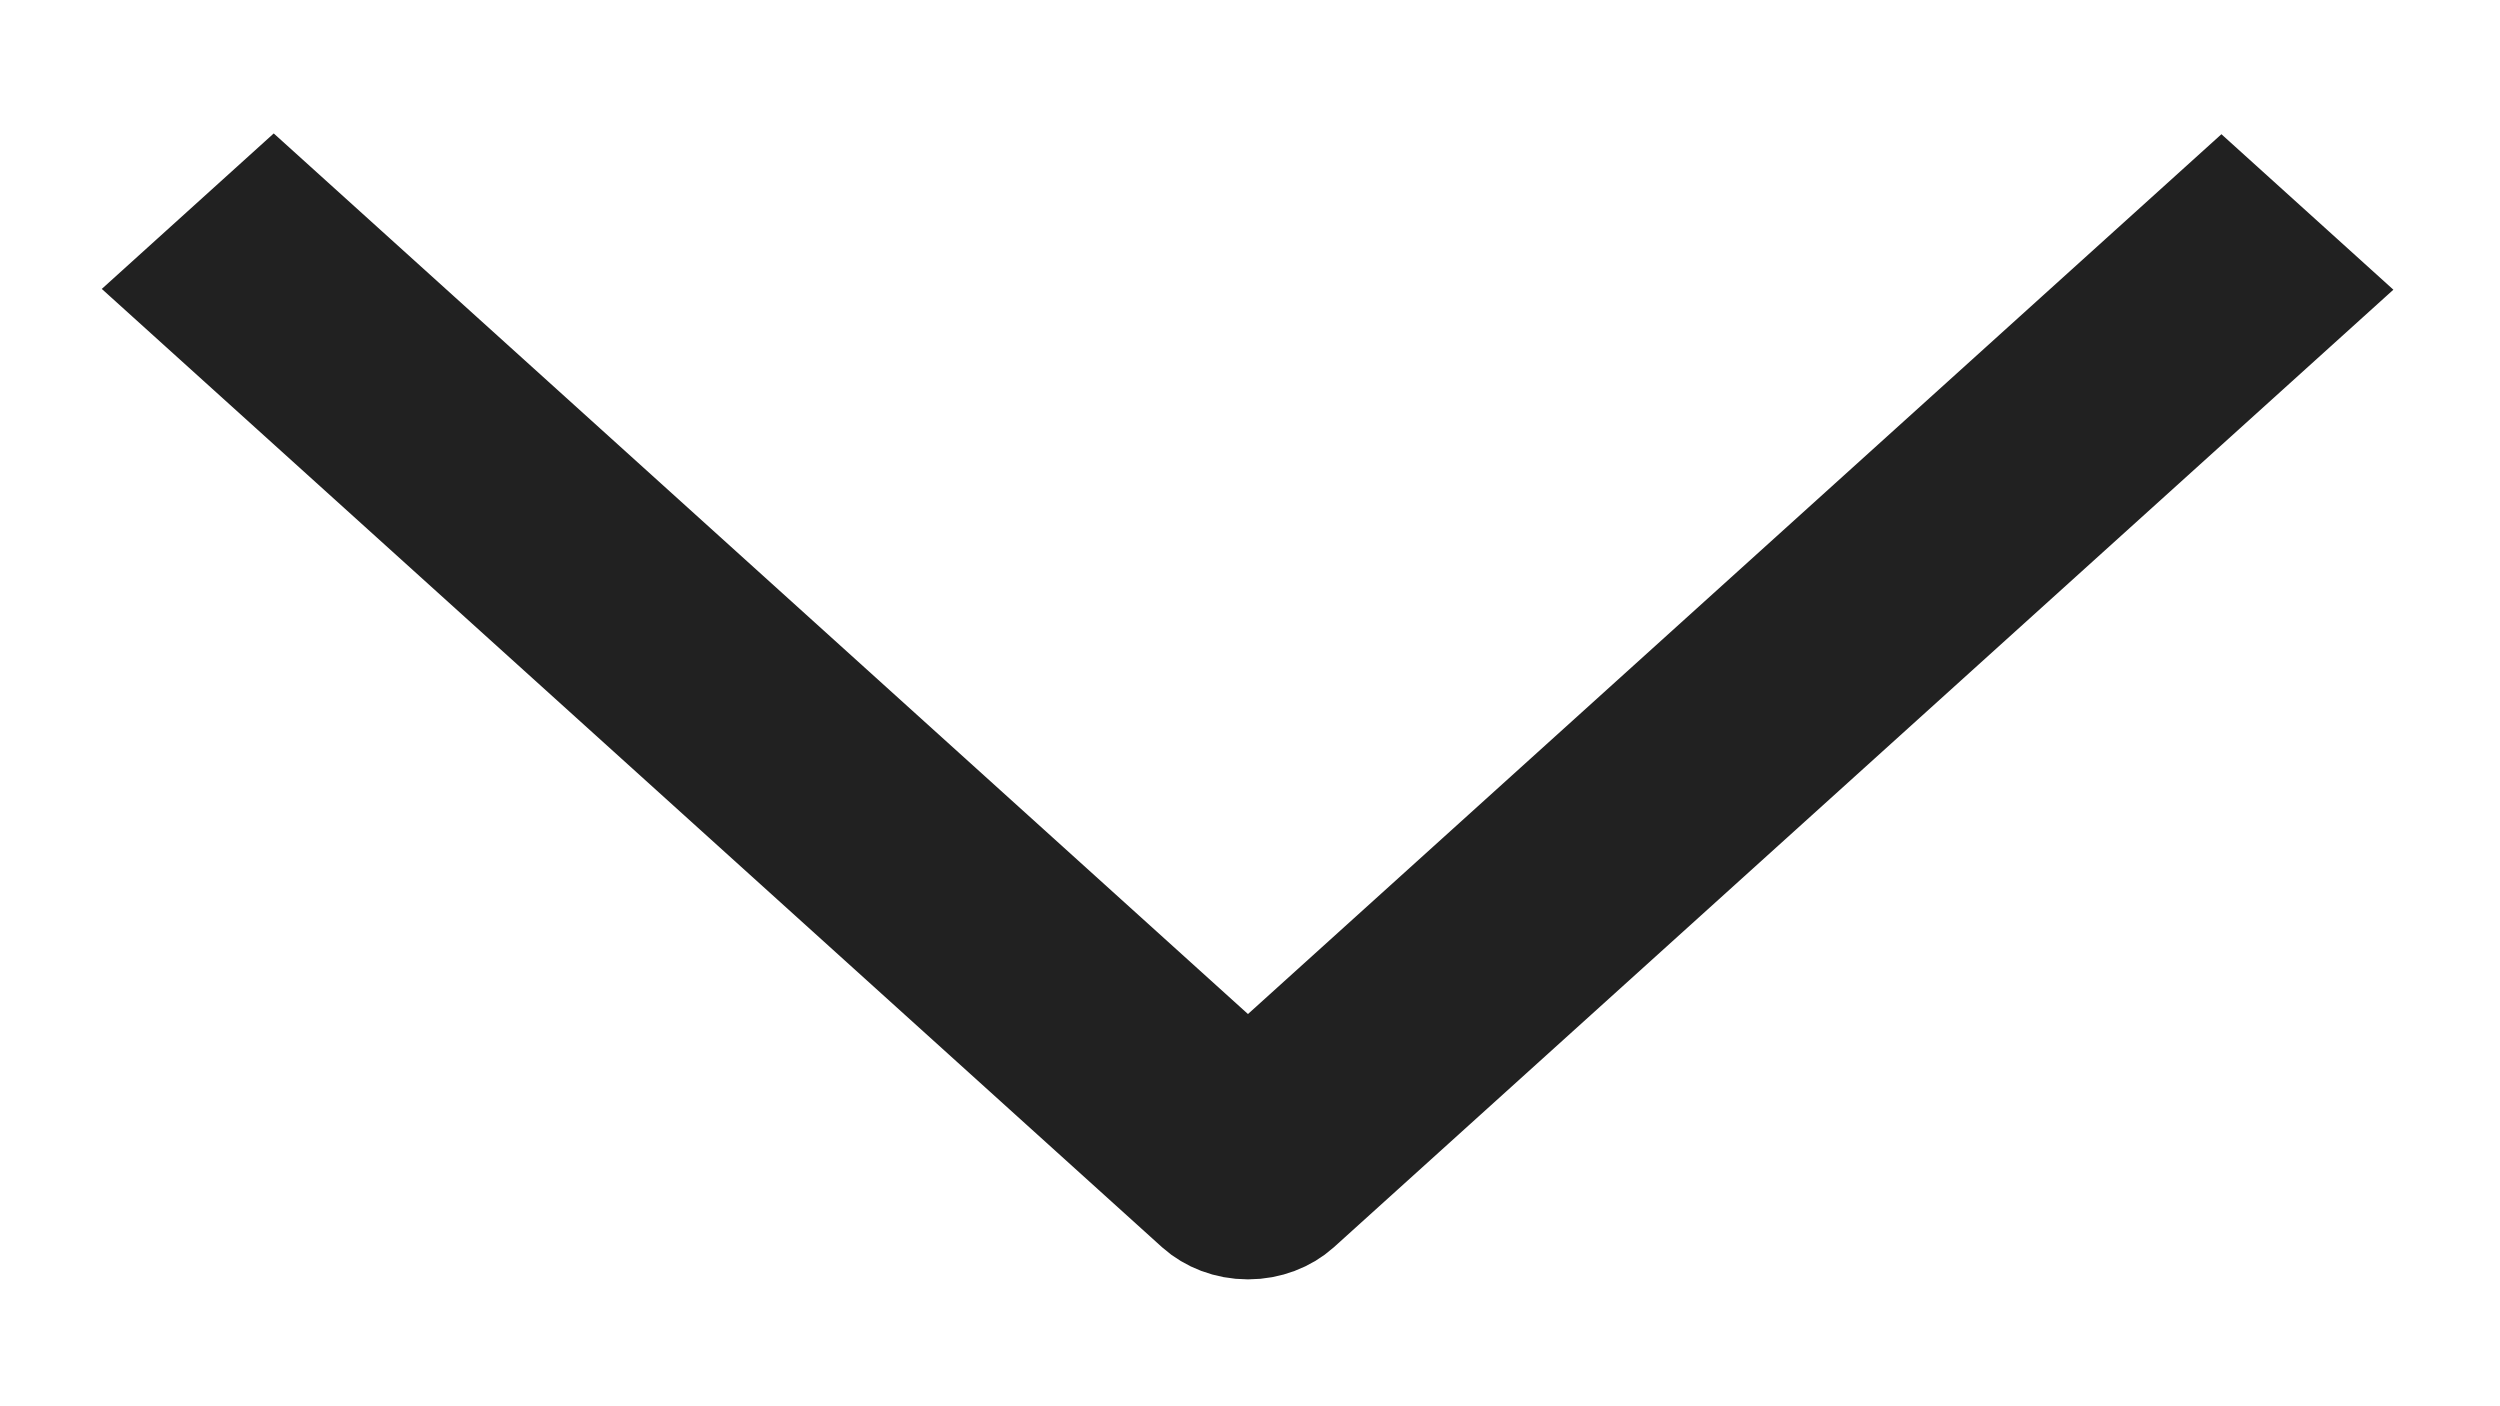 <svg width="16" height="9" viewBox="0 0 16 9" fill="none" xmlns="http://www.w3.org/2000/svg">
<path d="M7.652 6.861L7.987 7.164L8.322 6.861L14.217 1.533L14.572 1.854L8.202 7.611C8.202 7.611 8.202 7.611 8.202 7.611C8.153 7.655 8.076 7.688 7.987 7.688C7.898 7.688 7.821 7.655 7.772 7.611C7.772 7.611 7.772 7.611 7.772 7.611L1.397 1.849L1.752 1.528L7.652 6.861Z" fill="black" stroke="#212121"/>
</svg>
